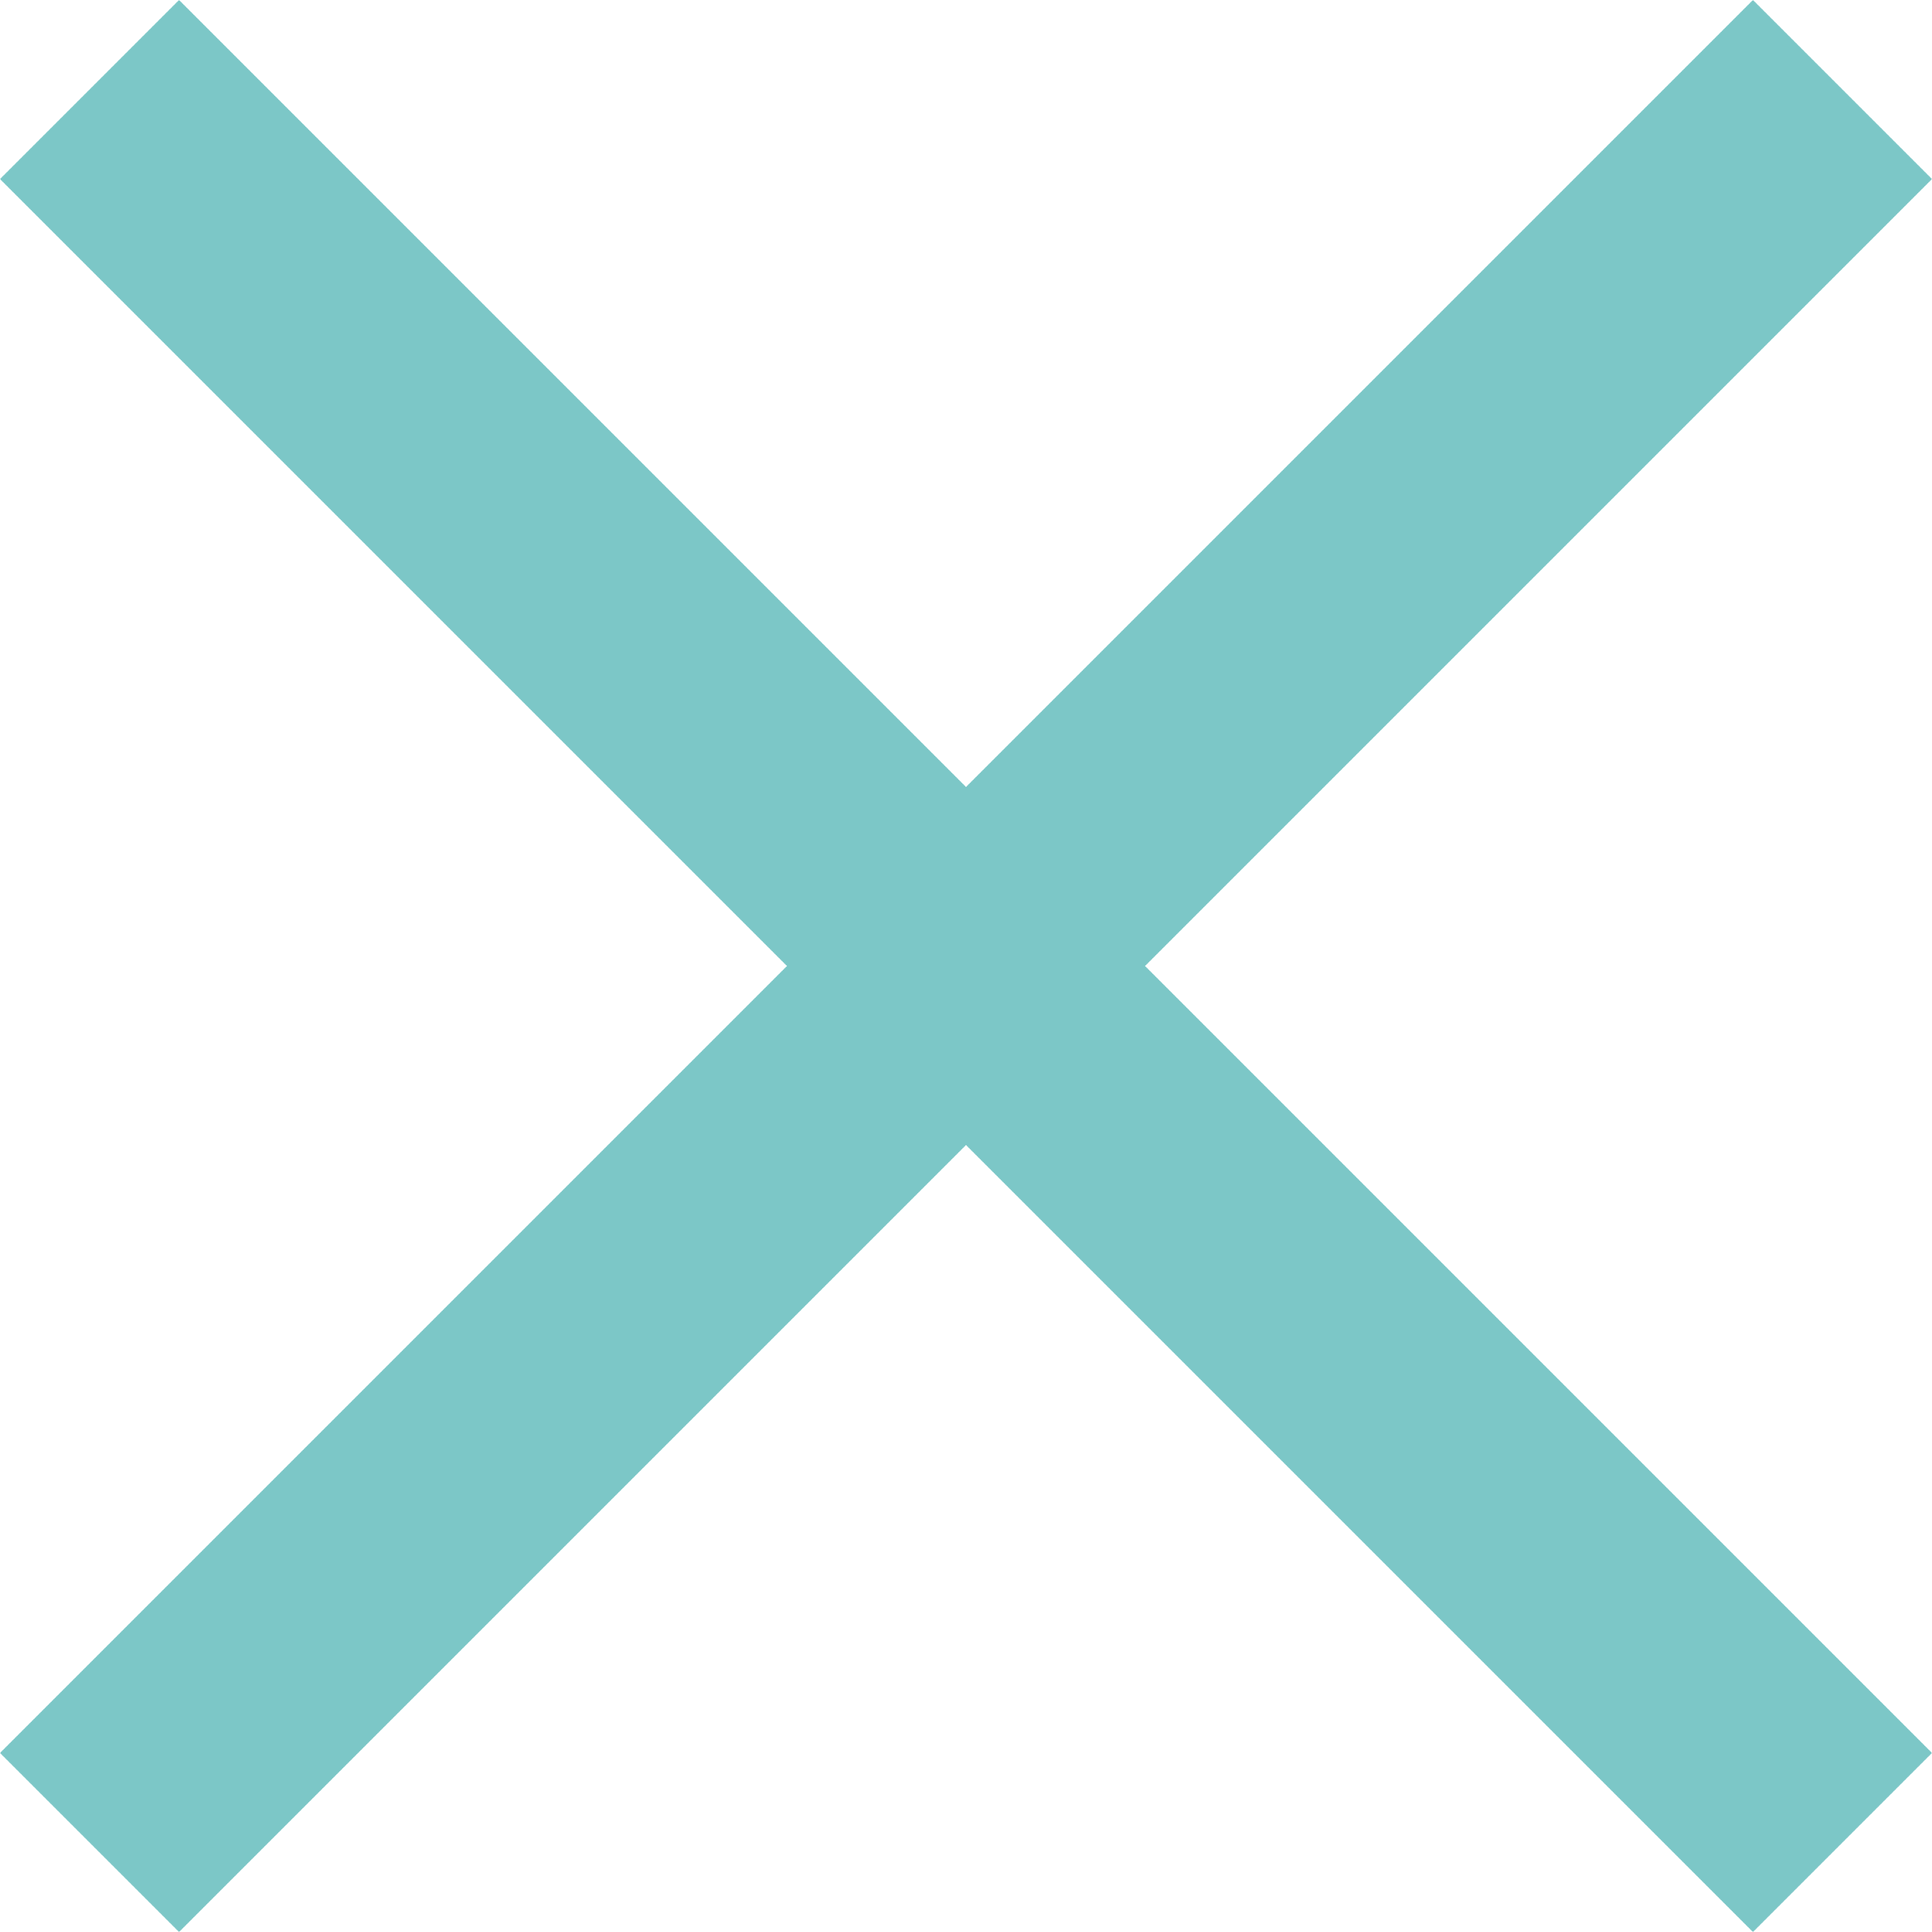 <?xml version="1.0" encoding="UTF-8"?>
<svg width="600px" height="600px" viewBox="0 0 600 600" version="1.1" xmlns="http://www.w3.org/2000/svg" xmlns:xlink="http://www.w3.org/1999/xlink">
    <!-- Generator: Sketch 58 (84663) - https://sketch.com -->
    <title>Combined Shape</title>
    <desc>Created with Sketch.</desc>
    <g id="Page-1" stroke="none" stroke-width="1" fill="none" fill-rule="evenodd">
        <g id="section-bg" transform="translate(-200, -200)" fill="#7CC7C7">
            <path d="M744.39,200 L800,255.61 L555.609,500 L800,744.39 L744.39,800 L499.999,555.609 L255.61,800 L200,744.39 L444.39,500 L200,255.61 L255.61,200 L500,444.391 L744.39,200 Z" id="Combined-Shape"></path>
        </g>
    </g>
</svg>